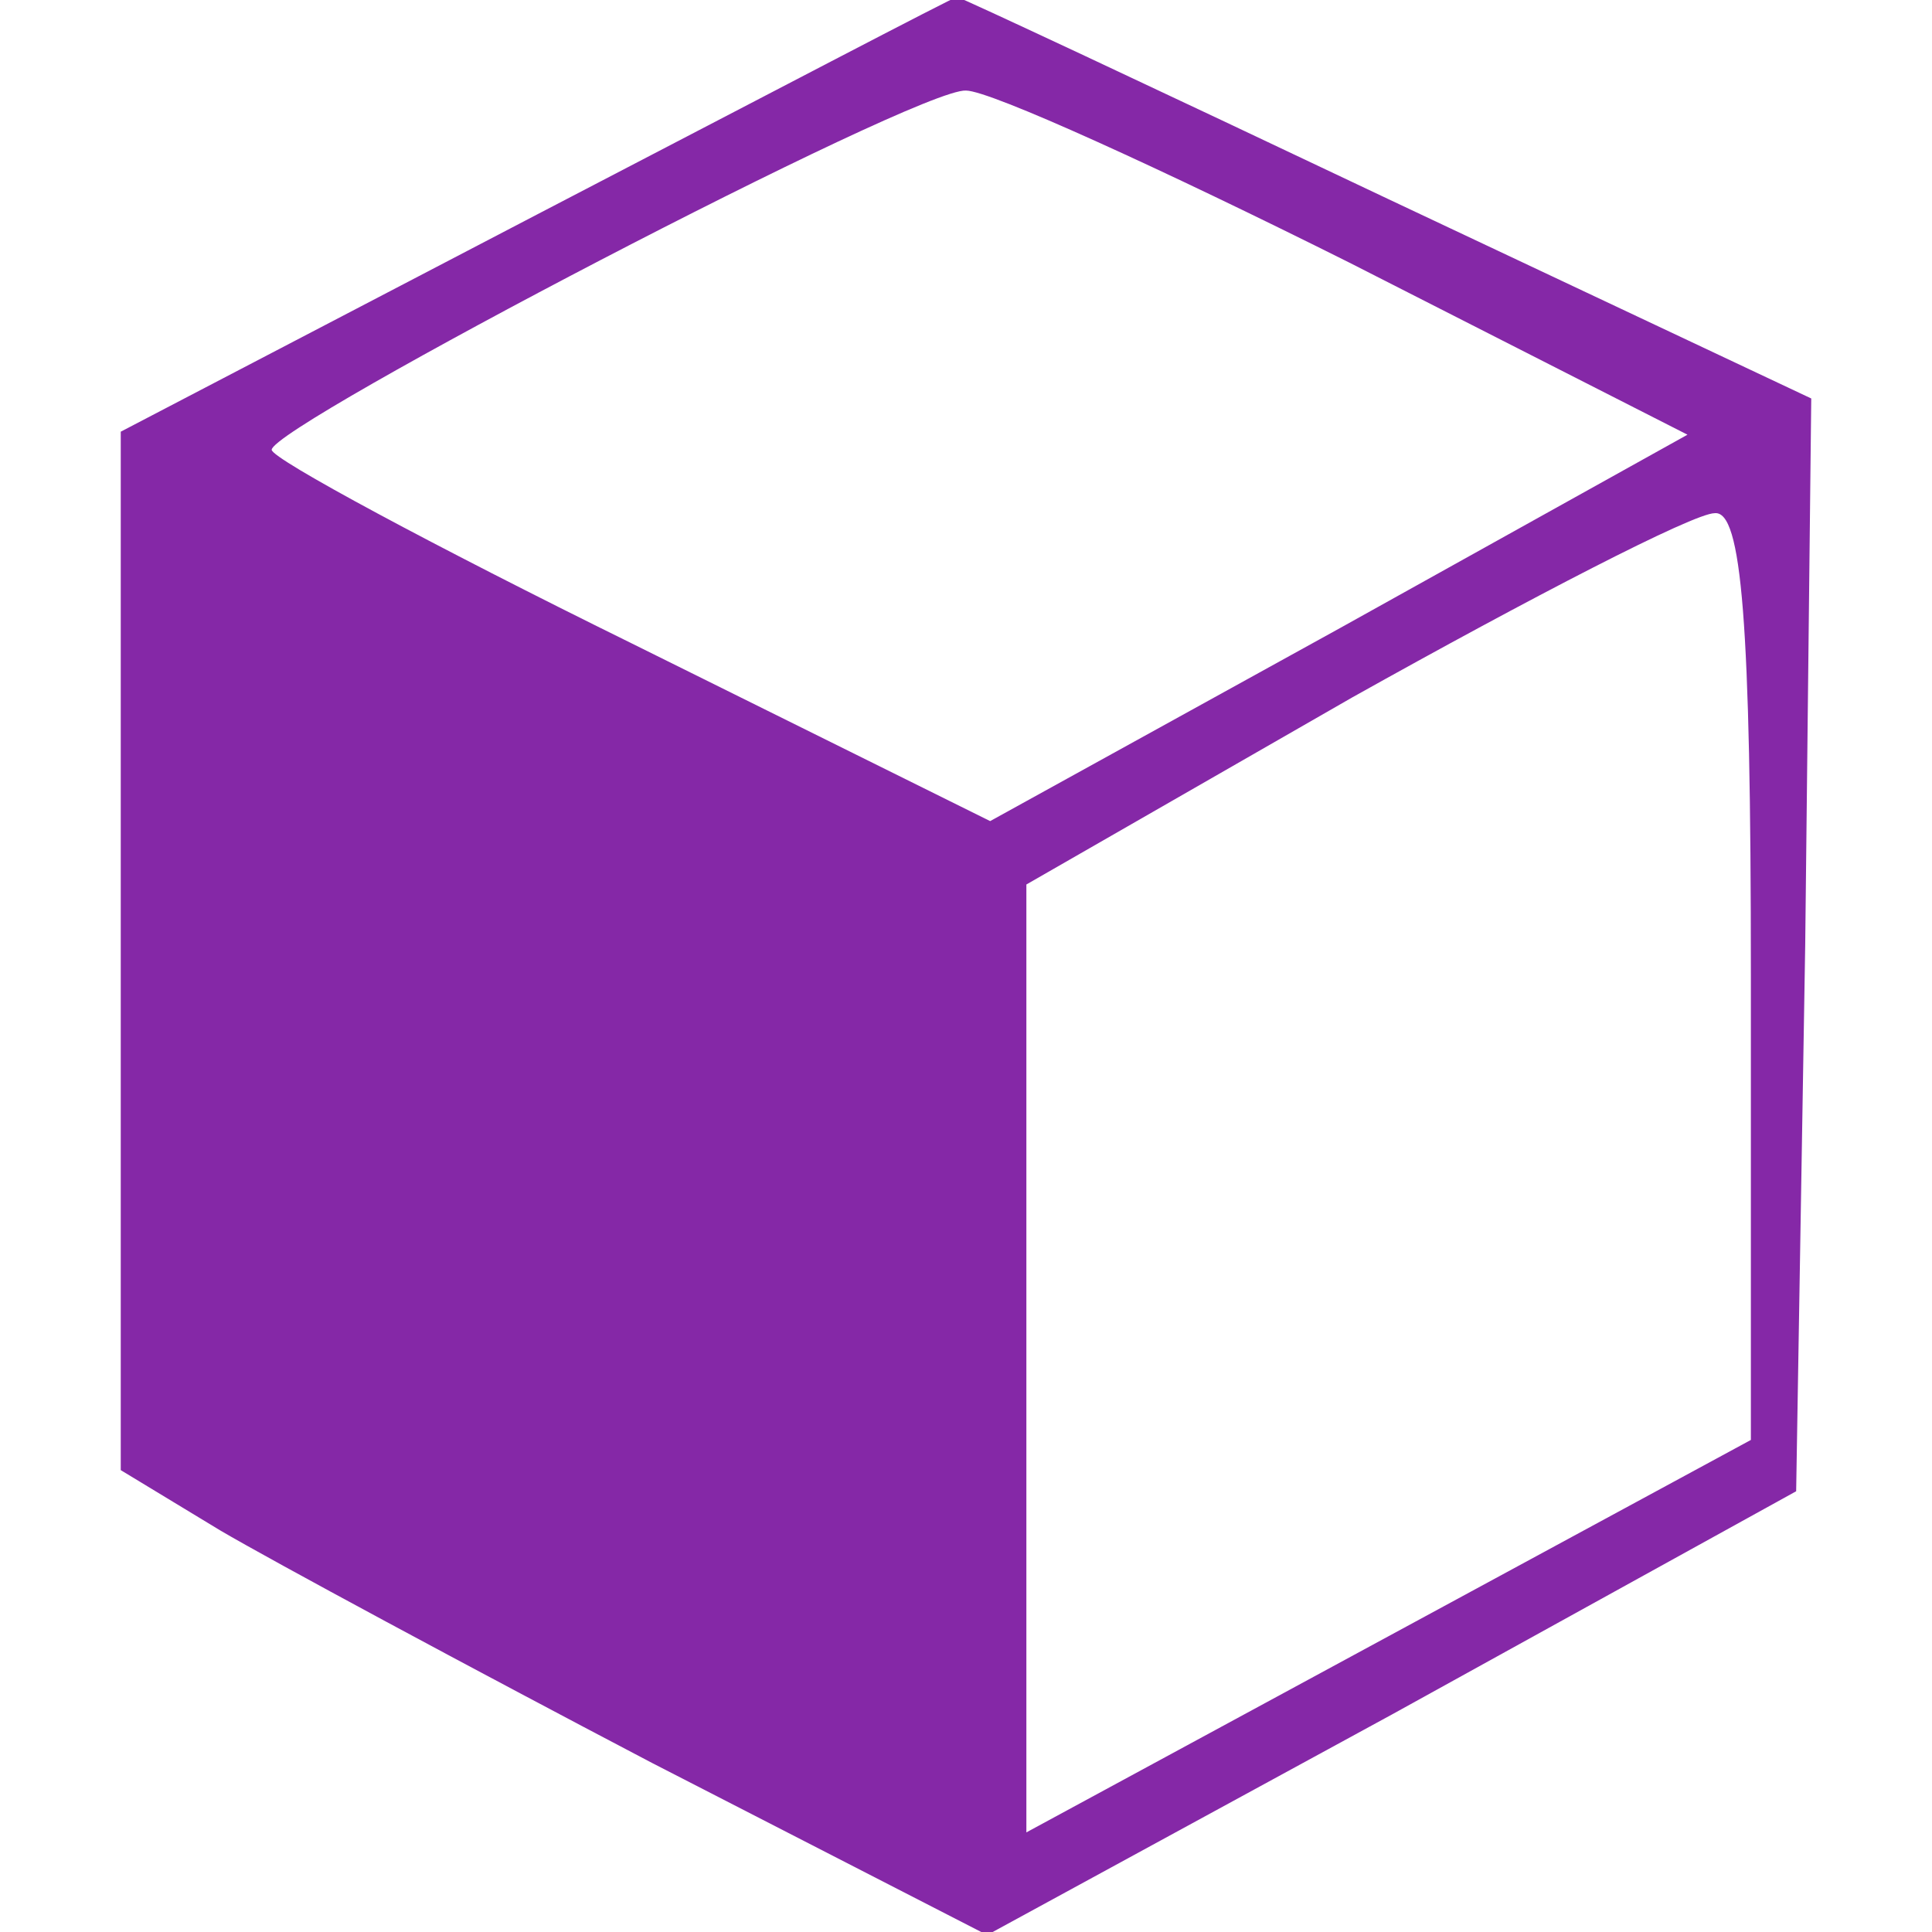 <svg xmlns="http://www.w3.org/2000/svg" xmlns:xlink="http://www.w3.org/1999/xlink" width="64pt" height="64pt" viewBox="0,0,256,256"><g fill="#8528a7" fill-rule="nonzero" stroke="none" stroke-width="1" stroke-linecap="butt" stroke-linejoin="miter" stroke-miterlimit="10" stroke-dasharray="" stroke-dashoffset="0" font-family="none" font-weight="none" font-size="none" text-anchor="none" style="mix-blend-mode: normal"><g transform="translate(0,-0.4) scale(4,4)"><g transform="translate(0,64) scale(0.1,-0.1)"><path d="M178,568l-138,-72v-172v-172l33,-20c17,-10 82,-45 143,-77l111,-57l134,73l134,74l3,181l2,181l-140,66c-78,37 -142,67 -143,67c-1,0 -64,-33 -139,-72zM447,552l112,-57l-115,-64l-116,-64l-119,59c-65,32 -119,61 -119,64c0,8 214,120 230,119c8,0 65,-26 127,-57zM580,316v-154l-120,-65l-120,-65v157v157l108,62c59,33 113,61 120,61c9,1 12,-36 12,-153z"></path></g></g></g></svg>